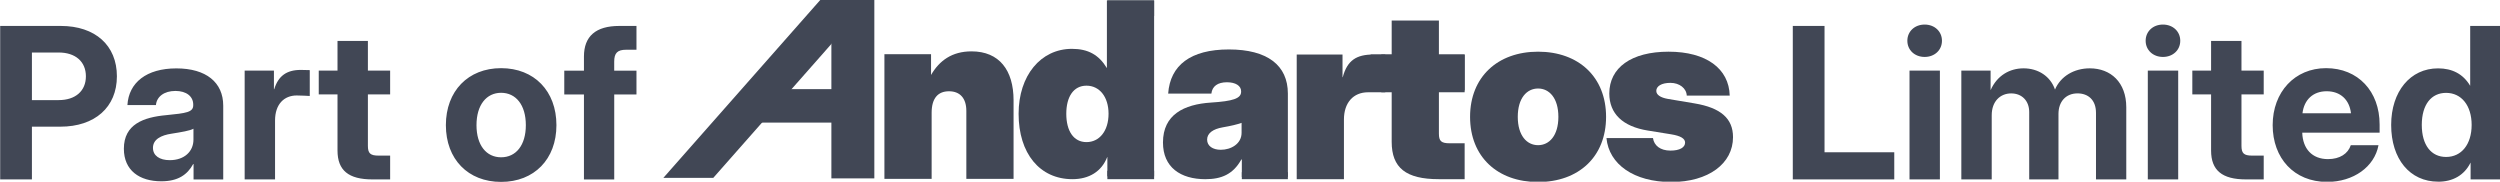 <?xml version="1.0" encoding="UTF-8" standalone="no"?>
<!-- Created with Inkscape (http://www.inkscape.org/) -->

<svg
   width="201.272mm"
   height="14.626mm"
   viewBox="0 0 201.272 14.626"
   version="1.1"
   id="svg1"
   sodipodi:docname="partof-notblack.svg"
   xml:space="preserve"
   inkscape:version="1.3.2 (091e20e, 2023-11-25)"
   xmlns:inkscape="http://www.inkscape.org/namespaces/inkscape"
   xmlns:sodipodi="http://sodipodi.sourceforge.net/DTD/sodipodi-0.dtd"
   xmlns="http://www.w3.org/2000/svg"
   xmlns:svg="http://www.w3.org/2000/svg"><sodipodi:namedview
     id="namedview1"
     pagecolor="#ffffff"
     bordercolor="#111111"
     borderopacity="1"
     inkscape:showpageshadow="0"
     inkscape:pageopacity="0"
     inkscape:pagecheckerboard="1"
     inkscape:deskcolor="#d1d1d1"
     inkscape:document-units="mm"
     inkscape:zoom="0.42927569"
     inkscape:cx="363.40283"
     inkscape:cy="76.873675"
     inkscape:window-width="1312"
     inkscape:window-height="449"
     inkscape:window-x="0"
     inkscape:window-y="25"
     inkscape:window-maximized="0"
     inkscape:current-layer="g86" /><defs
     id="defs1" /><g
     id="layer1"
     transform="translate(-8.728,-224.024)"><g
       id="g83"
       transform="translate(-0.461,73.544)"><g
         id="g85"
         transform="translate(0.334,0.083)"
         style="fill:#414755;fill-opacity:1"><g
           id="g86"
           style="fill:#414755;fill-opacity:1"><g
             id="g100"
             style="fill:#414755;fill-opacity:1"><path
               style="font-weight:bold;font-size:8.29px;font-family:'Inter Display';-inkscape-font-specification:'Inter Display, Bold';stroke-width:0.305"
               d="m 54.744,81.914 h 1.247 v -2.073 h 1.117 c 1.356,0 2.222,-0.765 2.222,-1.979 0,-1.214 -0.85,-1.979 -2.206,-1.979 h -2.38 z m 1.247,-3.117 v -1.87 h 1.052 c 0.66,0 1.069,0.36 1.069,0.935 0,0.575 -0.409,0.935 -1.069,0.935 z m 5.084,3.19 c 0.656,0 1.024,-0.259 1.251,-0.676 h 0.016 v 0.603 h 1.166 v -2.898 c 0,-0.915 -0.672,-1.465 -1.842,-1.465 -1.174,0 -1.87,0.559 -1.923,1.441 h 1.121 c 0.028,-0.328 0.32,-0.555 0.765,-0.555 0.437,0 0.7,0.219 0.7,0.534 v 0.028 c 0,0.275 -0.275,0.312 -1.057,0.389 -0.891,0.081 -1.668,0.356 -1.668,1.32 0,0.854 0.615,1.279 1.469,1.279 z m 0.332,-0.83 c -0.401,0 -0.66,-0.178 -0.66,-0.482 0,-0.34 0.324,-0.498 0.733,-0.559 0.385,-0.061 0.721,-0.117 0.858,-0.194 v 0.429 c 0,0.461 -0.356,0.806 -0.931,0.806 z m 2.943,0.757 h 1.194 v -2.315 c 0,-0.644 0.36,-0.984 0.85,-0.984 0.202,0 0.425,0.016 0.514,0.02 v -1.016 c -0.097,-0.004 -0.215,-0.008 -0.352,-0.008 -0.563,0 -0.887,0.243 -1.044,0.757 h -0.012 v -0.729 h -1.15 z m 5.716,-4.275 h -0.874 v -1.166 h -1.194 v 1.166 h -0.737 v 0.935 h 0.737 v 2.206 c 0,0.777 0.433,1.133 1.372,1.133 h 0.696 v -0.935 h -0.457 c -0.324,0 -0.417,-0.093 -0.417,-0.385 v -2.02 h 0.874 z m 4.36,4.372 c 1.299,0 2.174,-0.891 2.174,-2.23 0,-1.34 -0.874,-2.239 -2.174,-2.239 -1.295,0 -2.17,0.899 -2.17,2.239 0,1.34 0.874,2.23 2.17,2.23 z m 0,-0.967 c -0.579,0 -0.967,-0.47 -0.967,-1.263 0,-0.797 0.393,-1.271 0.967,-1.271 0.579,0 0.972,0.474 0.972,1.271 0,0.793 -0.389,1.263 -0.972,1.263 z m 5.319,-3.404 H 78.87 v -0.352 c 0,-0.34 0.125,-0.47 0.47,-0.47 h 0.405 v -0.935 h -0.676 c -0.923,0 -1.388,0.405 -1.388,1.202 v 0.555 h -0.773 v 0.935 h 0.773 v 3.34 h 1.19 v -3.34 h 0.874 z"
               id="text63"
               aria-label="Part of" /><g
               id="use63"
               transform="matrix(0.374,0,0,0.374,63.885,41.409)"
               style="fill:#414755;fill-opacity:1"><path
                 d="m 73.416,101.297 c 0,-1.513 0.657,-2.257 1.823,-2.257 1.166,0 1.823,0.744 1.823,2.059 v 7.144 h 4.961 v -8.26 c 0,-3.15 -1.501,-5.135 -4.415,-5.135 -2.059,0 -3.386,0.98 -4.254,2.48 V 95.146 H 68.455 V 108.243 h 4.961 z"
                 id="path1"
                 style="font-weight:900;font-size:25.4px;font-family:'Inter Display';-inkscape-font-specification:'Inter Display, Heavy';fill:#414755;fill-opacity:1;stroke-width:0.265"
                 aria-label="n" /><g
                 id="g4"
                 transform="translate(-0.136,0.181)"
                 style="fill:#414755;fill-opacity:1"><path
                   d="m 111.907,108.094 h 4.961 v -6.276 c 0,-1.749 0.98,-2.853 2.53,-2.853 h 1.811 v -3.969 h -1.24 c -1.798,0 -2.753,0.62 -3.225,2.381 h -0.025 v -2.381 h -4.812 z"
                   id="path2"
                   style="font-weight:900;font-size:25.4px;font-family:'Inter Display';-inkscape-font-specification:'Inter Display, Heavy';fill:#414755;fill-opacity:1;stroke-width:0.265"
                   aria-label="r" /><path
                   d="m 129.549,94.997 h -2.704 v -3.572 h -4.961 v 3.572 h -2.208 v 3.77 h 2.208 v 5.407 c 0,2.729 1.501,3.919 4.936,3.919 h 2.729 v -3.77 h -1.563 c -0.905,0 -1.141,-0.236 -1.141,-1.017 v -4.539 h 2.704 z"
                   id="path3"
                   style="font-weight:900;font-size:25.4px;font-family:'Inter Display';-inkscape-font-specification:'Inter Display, Heavy';fill:#414755;fill-opacity:1;stroke-width:0.265"
                   aria-label="t" /><path
                   id="path4"
                   style="fill:#414755;fill-opacity:1;stroke-width:1.974"
                   d="m 120.792,94.997 h 8.757 v 3.966 h -8.757 z" /></g><path
                 d="m 137.127,108.573 c 4.266,0 7.144,-2.654 7.144,-6.846 0,-4.18 -2.877,-6.846 -7.144,-6.846 -4.254,0 -7.144,2.667 -7.144,6.846 0,4.204 2.89,6.846 7.144,6.846 z m 0,-3.87 c -1.178,0 -2.133,-1.005 -2.133,-2.977 0,-1.972 0.955,-2.977 2.133,-2.977 1.178,0 2.133,1.005 2.133,2.977 0,1.972 -0.955,2.977 -2.133,2.977 z"
                 id="path5"
                 style="font-weight:900;font-size:25.4px;font-family:'Inter Display';-inkscape-font-specification:'Inter Display, Heavy';fill:#414755;fill-opacity:1;stroke-width:0.265"
                 aria-label="o" /><path
                 d="m 151.109,108.573 c 3.919,0 6.499,-1.935 6.499,-4.713 0,-1.96 -1.29,-3.088 -4.043,-3.547 l -2.803,-0.471 c -0.781,-0.136 -1.215,-0.434 -1.215,-0.843 0,-0.484 0.533,-0.843 1.488,-0.843 0.955,0 1.687,0.583 1.712,1.339 h 4.514 c -0.074,-2.84 -2.468,-4.614 -6.424,-4.614 -3.919,0 -6.226,1.687 -6.226,4.39 0,2.121 1.414,3.473 4.043,3.894 l 2.456,0.397 c 0.992,0.161 1.463,0.446 1.463,0.868 0,0.508 -0.558,0.843 -1.538,0.843 -1.067,0 -1.724,-0.533 -1.836,-1.315 h -4.887 c 0.26,2.766 2.902,4.614 6.796,4.614 z"
                 id="path6"
                 style="font-weight:900;font-size:25.4px;font-family:'Inter Display';-inkscape-font-specification:'Inter Display, Heavy';fill:#414755;fill-opacity:1;stroke-width:0.265"
                 aria-label="s" /><g
                 id="g10"
                 transform="matrix(1,0,0,0.997,0,0.227)"
                 style="fill:#414755;fill-opacity:1"><path
                   id="path7"
                   style="fill:#414755;fill-opacity:1;stroke-width:0.273"
                   d="m 62.884,89.483 h 4.512 v 18.807 h -4.512 z" /><path
                   id="path8"
                   style="fill:#414755;fill-opacity:1;stroke-width:0.401"
                   d="m 53.509,98.887 h 11.42 v 3.523 H 53.509 Z" /><path
                   id="path9"
                   style="fill:#414755;fill-opacity:1;stroke-width:0.265"
                   d="m 46.162,105.755 h 10e-7 v 1.99 h -10e-7 z" /><path
                   id="path10"
                   style="fill:#414755;fill-opacity:1;stroke-width:0.265"
                   transform="matrix(1.063,0,0.454,1.054,-45.262,-4.876)"
                   d="m 62.462,89.483 h 4.934 L 44.226,107.319 h -4.934 z" /></g><g
                 id="g12"
                 transform="translate(1.065,-0.015)"
                 style="fill:#414755;fill-opacity:1"><path
                   d="m 87.142,108.29 c 1.736,0 3.063,-0.794 3.659,-2.332 h 0.012 v 2.034 h 4.911 V 89.513 H 90.764 v 7.094 h -0.012 c -0.831,-1.377 -1.96,-2.009 -3.659,-2.009 -3.287,0 -5.606,2.815 -5.606,6.821 0,4.167 2.22,6.871 5.655,6.871 z m 1.476,-3.894 c -1.352,0 -2.121,-1.166 -2.121,-2.977 0,-1.798 0.769,-2.952 2.121,-2.952 1.352,0 2.319,1.153 2.319,2.952 0,1.811 -0.967,2.977 -2.319,2.977 z"
                   id="path11"
                   style="font-weight:900;font-size:25.4px;font-family:'Inter Display';-inkscape-font-specification:'Inter Display, Heavy';fill:#414755;fill-opacity:1;stroke-width:0.265"
                   aria-label="d" /><path
                   id="path12"
                   style="fill:#414755;fill-opacity:1;stroke-width:0.265"
                   d="m 90.813,107.403 h 4.912 v 0.887 h -4.912 z" /></g><g
                 id="g14"
                 transform="translate(0.855)"
                 style="fill:#414755;fill-opacity:1"><path
                   d="m 101.329,108.275 c 1.674,0 2.902,-0.508 3.77,-2.071 h 0.05 v 1.836 h 4.837 v -8.756 c 0,-2.977 -2.158,-4.638 -6.201,-4.638 -4.018,0 -6.164,1.662 -6.375,4.638 h 4.539 c 0.087,-0.769 0.657,-1.191 1.637,-1.191 0.905,0 1.488,0.372 1.488,0.943 v 0.05 c 0,0.719 -0.868,0.992 -3.175,1.141 -2.828,0.186 -5.035,1.265 -5.035,4.192 0,2.604 1.836,3.857 4.465,3.857 z m 1.612,-3.088 c -0.843,0 -1.439,-0.397 -1.439,-1.067 0,-0.67 0.62,-1.116 1.637,-1.29 0.918,-0.161 1.488,-0.298 1.984,-0.471 v 1.042 c 0,1.166 -1.116,1.786 -2.183,1.786 z"
                   id="path13"
                   style="font-weight:900;font-size:25.4px;font-family:'Inter Display';-inkscape-font-specification:'Inter Display, Heavy';fill:#414755;fill-opacity:1;stroke-width:0.265"
                   aria-label="a" /><path
                   id="path14"
                   style="fill:#414755;fill-opacity:1;stroke-width:0.465"
                   d="m 105.149,107.543 h 4.837 v 0.732 h -4.837 z" /></g><path
                 id="path15"
                 style="fill:#414755;fill-opacity:1;stroke-width:0.265"
                 d="m 91.878,89.498 h 4.912 v 1.626 h -4.912 z" /></g><path
               style="font-weight:bold;font-size:8.29px;font-family:'Inter Display';-inkscape-font-specification:'Inter Display, Bold';stroke-width:0.171"
               d="m 125.179,81.914 h 3.987 V 80.846 h -2.74 v -4.963 h -1.247 z m 4.586,0 h 1.194 v -4.275 h -1.194 z m 0.595,-4.813 c 0.393,0 0.68,-0.271 0.68,-0.636 0,-0.364 -0.287,-0.636 -0.68,-0.636 -0.393,0 -0.68,0.271 -0.68,0.636 0,0.364 0.287,0.636 0.68,0.636 z m 1.441,4.813 h 1.194 v -2.522 c 0,-0.551 0.34,-0.858 0.765,-0.858 0.417,0 0.708,0.287 0.708,0.733 v 2.647 h 1.15 v -2.575 c 0,-0.478 0.287,-0.806 0.749,-0.806 0.409,0 0.725,0.251 0.725,0.765 v 2.615 h 1.19 v -2.834 c 0,-0.98 -0.611,-1.53 -1.433,-1.53 -0.619,0 -1.146,0.312 -1.368,0.834 -0.178,-0.522 -0.66,-0.834 -1.235,-0.834 -0.542,0 -1.04,0.279 -1.295,0.858 v -0.769 h -1.15 z m 7.327,0 h 1.194 v -4.275 h -1.194 z m 0.595,-4.813 c 0.393,0 0.68,-0.271 0.68,-0.636 0,-0.364 -0.287,-0.636 -0.68,-0.636 -0.393,0 -0.68,0.271 -0.68,0.636 0,0.364 0.287,0.636 0.68,0.636 z m 3.959,0.538 h -0.874 v -1.166 h -1.194 v 1.166 h -0.737 v 0.935 h 0.737 v 2.206 c 0,0.777 0.433,1.133 1.372,1.133 h 0.696 v -0.935 h -0.457 c -0.324,0 -0.417,-0.093 -0.417,-0.385 v -2.02 h 0.874 z m 2.49,4.372 c 1.036,0 1.862,-0.591 2.02,-1.441 h -1.089 c -0.109,0.332 -0.429,0.546 -0.895,0.546 -0.627,0 -0.992,-0.409 -1.012,-1.04 h 3.04 v -0.32 c 0,-1.303 -0.846,-2.214 -2.105,-2.214 -1.227,0 -2.097,0.935 -2.097,2.239 0,1.299 0.842,2.23 2.137,2.23 z m -0.967,-2.696 c 0.065,-0.534 0.417,-0.866 0.951,-0.866 0.538,0 0.895,0.332 0.955,0.866 z m 5.335,2.688 c 0.563,0 1.02,-0.247 1.267,-0.745 h 0.004 v 0.656 h 1.174 v -6.032 h -1.19 v 2.348 h -0.004 c -0.275,-0.461 -0.704,-0.68 -1.259,-0.68 -1.093,0 -1.842,0.911 -1.842,2.222 0,1.34 0.733,2.23 1.85,2.23 z m 0.308,-0.972 c -0.579,0 -0.955,-0.457 -0.955,-1.259 0,-0.802 0.376,-1.259 0.955,-1.259 0.603,0 1.004,0.498 1.004,1.259 0,0.765 -0.401,1.259 -1.004,1.259 z"
               id="text64"
               aria-label="Limited" /></g></g></g><g
         id="use85"
         transform="matrix(2.049,0,0,2.049,-102.967,-2.916)"
         style="fill:#414755;fill-opacity:1"><g
           id="g33"
           style="fill:#414755;fill-opacity:1"><g
             id="g32"
             style="fill:#414755;fill-opacity:1"><path
               style="font-weight:bold;font-size:8.29px;font-family:'Inter Display';-inkscape-font-specification:'Inter Display, Bold';stroke-width:0.305"
               d="m 54.744,81.914 h 1.247 v -2.073 h 1.117 c 1.356,0 2.222,-0.765 2.222,-1.979 0,-1.214 -0.85,-1.979 -2.206,-1.979 h -2.38 z m 1.247,-3.117 v -1.87 h 1.052 c 0.66,0 1.069,0.36 1.069,0.935 0,0.575 -0.409,0.935 -1.069,0.935 z m 5.084,3.19 c 0.656,0 1.024,-0.259 1.251,-0.676 h 0.016 v 0.603 h 1.166 v -2.898 c 0,-0.915 -0.672,-1.465 -1.842,-1.465 -1.174,0 -1.87,0.559 -1.923,1.441 h 1.121 c 0.028,-0.328 0.32,-0.555 0.765,-0.555 0.437,0 0.7,0.219 0.7,0.534 v 0.028 c 0,0.275 -0.275,0.312 -1.057,0.389 -0.891,0.081 -1.668,0.356 -1.668,1.32 0,0.854 0.615,1.279 1.469,1.279 z m 0.332,-0.83 c -0.401,0 -0.66,-0.178 -0.66,-0.482 0,-0.34 0.324,-0.498 0.733,-0.559 0.385,-0.061 0.721,-0.117 0.858,-0.194 v 0.429 c 0,0.461 -0.356,0.806 -0.931,0.806 z m 2.943,0.757 h 1.194 v -2.315 c 0,-0.644 0.36,-0.984 0.85,-0.984 0.202,0 0.425,0.016 0.514,0.02 v -1.016 c -0.097,-0.004 -0.215,-0.008 -0.352,-0.008 -0.563,0 -0.887,0.243 -1.044,0.757 h -0.012 v -0.729 h -1.15 z m 5.716,-4.275 h -0.874 v -1.166 h -1.194 v 1.166 h -0.737 v 0.935 h 0.737 v 2.206 c 0,0.777 0.433,1.133 1.372,1.133 h 0.696 v -0.935 h -0.457 c -0.324,0 -0.417,-0.093 -0.417,-0.385 v -2.02 h 0.874 z m 4.36,4.372 c 1.299,0 2.174,-0.891 2.174,-2.23 0,-1.34 -0.874,-2.239 -2.174,-2.239 -1.295,0 -2.17,0.899 -2.17,2.239 0,1.34 0.874,2.23 2.17,2.23 z m 0,-0.967 c -0.579,0 -0.967,-0.47 -0.967,-1.263 0,-0.797 0.393,-1.271 0.967,-1.271 0.579,0 0.972,0.474 0.972,1.271 0,0.793 -0.389,1.263 -0.972,1.263 z m 5.319,-3.404 H 78.87 v -0.352 c 0,-0.34 0.125,-0.47 0.47,-0.47 h 0.405 v -0.935 h -0.676 c -0.923,0 -1.388,0.405 -1.388,1.202 v 0.555 h -0.773 v 0.935 h 0.773 v 3.34 h 1.19 v -3.34 h 0.874 z"
               id="path16"
               aria-label="Part of" /><g
               id="g31"
               transform="matrix(0.374,0,0,0.374,63.885,41.409)"
               style="fill:#414755;fill-opacity:1"><path
                 d="m 73.416,101.297 c 0,-1.513 0.657,-2.257 1.823,-2.257 1.166,0 1.823,0.744 1.823,2.059 v 7.144 h 4.961 v -8.26 c 0,-3.15 -1.501,-5.135 -4.415,-5.135 -2.059,0 -3.386,0.98 -4.254,2.48 V 95.146 H 68.455 V 108.243 h 4.961 z"
                 id="path17"
                 style="font-weight:900;font-size:25.4px;font-family:'Inter Display';-inkscape-font-specification:'Inter Display, Heavy';fill:#414755;fill-opacity:1;stroke-width:0.265"
                 aria-label="n" /><g
                 id="g20"
                 transform="translate(-0.136,0.181)"
                 style="fill:#414755;fill-opacity:1"><path
                   d="m 111.907,108.094 h 4.961 v -6.276 c 0,-1.749 0.98,-2.853 2.53,-2.853 h 1.811 v -3.969 h -1.24 c -1.798,0 -2.753,0.62 -3.225,2.381 h -0.025 v -2.381 h -4.812 z"
                   id="path18"
                   style="font-weight:900;font-size:25.4px;font-family:'Inter Display';-inkscape-font-specification:'Inter Display, Heavy';fill:#414755;fill-opacity:1;stroke-width:0.265"
                   aria-label="r" /><path
                   d="m 129.549,94.997 h -2.704 v -3.572 h -4.961 v 3.572 h -2.208 v 3.77 h 2.208 v 5.407 c 0,2.729 1.501,3.919 4.936,3.919 h 2.729 v -3.77 h -1.563 c -0.905,0 -1.141,-0.236 -1.141,-1.017 v -4.539 h 2.704 z"
                   id="path19"
                   style="font-weight:900;font-size:25.4px;font-family:'Inter Display';-inkscape-font-specification:'Inter Display, Heavy';fill:#414755;fill-opacity:1;stroke-width:0.265"
                   aria-label="t" /><path
                   id="path20"
                   style="fill:#414755;fill-opacity:1;stroke-width:1.974"
                   d="m 120.792,94.997 h 8.757 v 3.966 h -8.757 z" /></g><path
                 d="m 137.127,108.573 c 4.266,0 7.144,-2.654 7.144,-6.846 0,-4.18 -2.877,-6.846 -7.144,-6.846 -4.254,0 -7.144,2.667 -7.144,6.846 0,4.204 2.89,6.846 7.144,6.846 z m 0,-3.87 c -1.178,0 -2.133,-1.005 -2.133,-2.977 0,-1.972 0.955,-2.977 2.133,-2.977 1.178,0 2.133,1.005 2.133,2.977 0,1.972 -0.955,2.977 -2.133,2.977 z"
                 id="path21"
                 style="font-weight:900;font-size:25.4px;font-family:'Inter Display';-inkscape-font-specification:'Inter Display, Heavy';fill:#414755;fill-opacity:1;stroke-width:0.265"
                 aria-label="o" /><path
                 d="m 151.109,108.573 c 3.919,0 6.499,-1.935 6.499,-4.713 0,-1.96 -1.29,-3.088 -4.043,-3.547 l -2.803,-0.471 c -0.781,-0.136 -1.215,-0.434 -1.215,-0.843 0,-0.484 0.533,-0.843 1.488,-0.843 0.955,0 1.687,0.583 1.712,1.339 h 4.514 c -0.074,-2.84 -2.468,-4.614 -6.424,-4.614 -3.919,0 -6.226,1.687 -6.226,4.39 0,2.121 1.414,3.473 4.043,3.894 l 2.456,0.397 c 0.992,0.161 1.463,0.446 1.463,0.868 0,0.508 -0.558,0.843 -1.538,0.843 -1.067,0 -1.724,-0.533 -1.836,-1.315 h -4.887 c 0.26,2.766 2.902,4.614 6.796,4.614 z"
                 id="path22"
                 style="font-weight:900;font-size:25.4px;font-family:'Inter Display';-inkscape-font-specification:'Inter Display, Heavy';fill:#414755;fill-opacity:1;stroke-width:0.265"
                 aria-label="s" /><g
                 id="g26"
                 transform="matrix(1,0,0,0.997,0,0.227)"
                 style="fill:#414755;fill-opacity:1"><path
                   id="path23"
                   style="fill:#414755;fill-opacity:1;stroke-width:0.273"
                   d="m 62.884,89.483 h 4.512 v 18.807 h -4.512 z" /><path
                   id="path24"
                   style="fill:#414755;fill-opacity:1;stroke-width:0.401"
                   d="m 53.509,98.887 h 11.42 v 3.523 H 53.509 Z" /><path
                   id="path25"
                   style="fill:#414755;fill-opacity:1;stroke-width:0.265"
                   d="m 46.162,105.755 h 10e-7 v 1.99 h -10e-7 z" /><path
                   id="path26"
                   style="fill:#414755;fill-opacity:1;stroke-width:0.265"
                   transform="matrix(1.063,0,0.454,1.054,-45.262,-4.876)"
                   d="m 62.462,89.483 h 4.934 L 44.226,107.319 h -4.934 z" /></g><g
                 id="g28"
                 transform="translate(1.065,-0.015)"
                 style="fill:#414755;fill-opacity:1"><path
                   d="m 87.142,108.29 c 1.736,0 3.063,-0.794 3.659,-2.332 h 0.012 v 2.034 h 4.911 V 89.513 H 90.764 v 7.094 h -0.012 c -0.831,-1.377 -1.96,-2.009 -3.659,-2.009 -3.287,0 -5.606,2.815 -5.606,6.821 0,4.167 2.22,6.871 5.655,6.871 z m 1.476,-3.894 c -1.352,0 -2.121,-1.166 -2.121,-2.977 0,-1.798 0.769,-2.952 2.121,-2.952 1.352,0 2.319,1.153 2.319,2.952 0,1.811 -0.967,2.977 -2.319,2.977 z"
                   id="path27"
                   style="font-weight:900;font-size:25.4px;font-family:'Inter Display';-inkscape-font-specification:'Inter Display, Heavy';fill:#414755;fill-opacity:1;stroke-width:0.265"
                   aria-label="d" /><path
                   id="path28"
                   style="fill:#414755;fill-opacity:1;stroke-width:0.265"
                   d="m 90.813,107.403 h 4.912 v 0.887 h -4.912 z" /></g><g
                 id="g30"
                 transform="translate(0.855)"
                 style="fill:#414755;fill-opacity:1"><path
                   d="m 101.329,108.275 c 1.674,0 2.902,-0.508 3.77,-2.071 h 0.05 v 1.836 h 4.837 v -8.756 c 0,-2.977 -2.158,-4.638 -6.201,-4.638 -4.018,0 -6.164,1.662 -6.375,4.638 h 4.539 c 0.087,-0.769 0.657,-1.191 1.637,-1.191 0.905,0 1.488,0.372 1.488,0.943 v 0.05 c 0,0.719 -0.868,0.992 -3.175,1.141 -2.828,0.186 -5.035,1.265 -5.035,4.192 0,2.604 1.836,3.857 4.465,3.857 z m 1.612,-3.088 c -0.843,0 -1.439,-0.397 -1.439,-1.067 0,-0.67 0.62,-1.116 1.637,-1.29 0.918,-0.161 1.488,-0.298 1.984,-0.471 v 1.042 c 0,1.166 -1.116,1.786 -2.183,1.786 z"
                   id="path29"
                   style="font-weight:900;font-size:25.4px;font-family:'Inter Display';-inkscape-font-specification:'Inter Display, Heavy';fill:#414755;fill-opacity:1;stroke-width:0.265"
                   aria-label="a" /><path
                   id="path30"
                   style="fill:#414755;fill-opacity:1;stroke-width:0.465"
                   d="m 105.149,107.543 h 4.837 v 0.732 h -4.837 z" /></g><path
                 id="path31"
                 style="fill:#414755;fill-opacity:1;stroke-width:0.265"
                 d="m 91.878,89.498 h 4.912 v 1.626 h -4.912 z" /></g><path
               style="font-weight:bold;font-size:8.29px;font-family:'Inter Display';-inkscape-font-specification:'Inter Display, Bold';stroke-width:0.171"
               d="m 125.179,81.914 h 3.987 V 80.846 h -2.74 v -4.963 h -1.247 z m 4.586,0 h 1.194 v -4.275 h -1.194 z m 0.595,-4.813 c 0.393,0 0.68,-0.271 0.68,-0.636 0,-0.364 -0.287,-0.636 -0.68,-0.636 -0.393,0 -0.68,0.271 -0.68,0.636 0,0.364 0.287,0.636 0.68,0.636 z m 1.441,4.813 h 1.194 v -2.522 c 0,-0.551 0.34,-0.858 0.765,-0.858 0.417,0 0.708,0.287 0.708,0.733 v 2.647 h 1.15 v -2.575 c 0,-0.478 0.287,-0.806 0.749,-0.806 0.409,0 0.725,0.251 0.725,0.765 v 2.615 h 1.19 v -2.834 c 0,-0.98 -0.611,-1.53 -1.433,-1.53 -0.619,0 -1.146,0.312 -1.368,0.834 -0.178,-0.522 -0.66,-0.834 -1.235,-0.834 -0.542,0 -1.04,0.279 -1.295,0.858 v -0.769 h -1.15 z m 7.327,0 h 1.194 v -4.275 h -1.194 z m 0.595,-4.813 c 0.393,0 0.68,-0.271 0.68,-0.636 0,-0.364 -0.287,-0.636 -0.68,-0.636 -0.393,0 -0.68,0.271 -0.68,0.636 0,0.364 0.287,0.636 0.68,0.636 z m 3.959,0.538 h -0.874 v -1.166 h -1.194 v 1.166 h -0.737 v 0.935 h 0.737 v 2.206 c 0,0.777 0.433,1.133 1.372,1.133 h 0.696 v -0.935 h -0.457 c -0.324,0 -0.417,-0.093 -0.417,-0.385 v -2.02 h 0.874 z m 2.49,4.372 c 1.036,0 1.862,-0.591 2.02,-1.441 h -1.089 c -0.109,0.332 -0.429,0.546 -0.895,0.546 -0.627,0 -0.992,-0.409 -1.012,-1.04 h 3.04 v -0.32 c 0,-1.303 -0.846,-2.214 -2.105,-2.214 -1.227,0 -2.097,0.935 -2.097,2.239 0,1.299 0.842,2.23 2.137,2.23 z m -0.967,-2.696 c 0.065,-0.534 0.417,-0.866 0.951,-0.866 0.538,0 0.895,0.332 0.955,0.866 z m 5.335,2.688 c 0.563,0 1.02,-0.247 1.267,-0.745 h 0.004 v 0.656 h 1.174 v -6.032 h -1.19 v 2.348 h -0.004 c -0.275,-0.461 -0.704,-0.68 -1.259,-0.68 -1.093,0 -1.842,0.911 -1.842,2.222 0,1.34 0.733,2.23 1.85,2.23 z m 0.308,-0.972 c -0.579,0 -0.955,-0.457 -0.955,-1.259 0,-0.802 0.376,-1.259 0.955,-1.259 0.603,0 1.004,0.498 1.004,1.259 0,0.765 -0.401,1.259 -1.004,1.259 z"
               id="path32"
               aria-label="Limited" /></g></g></g></g></g></svg>
